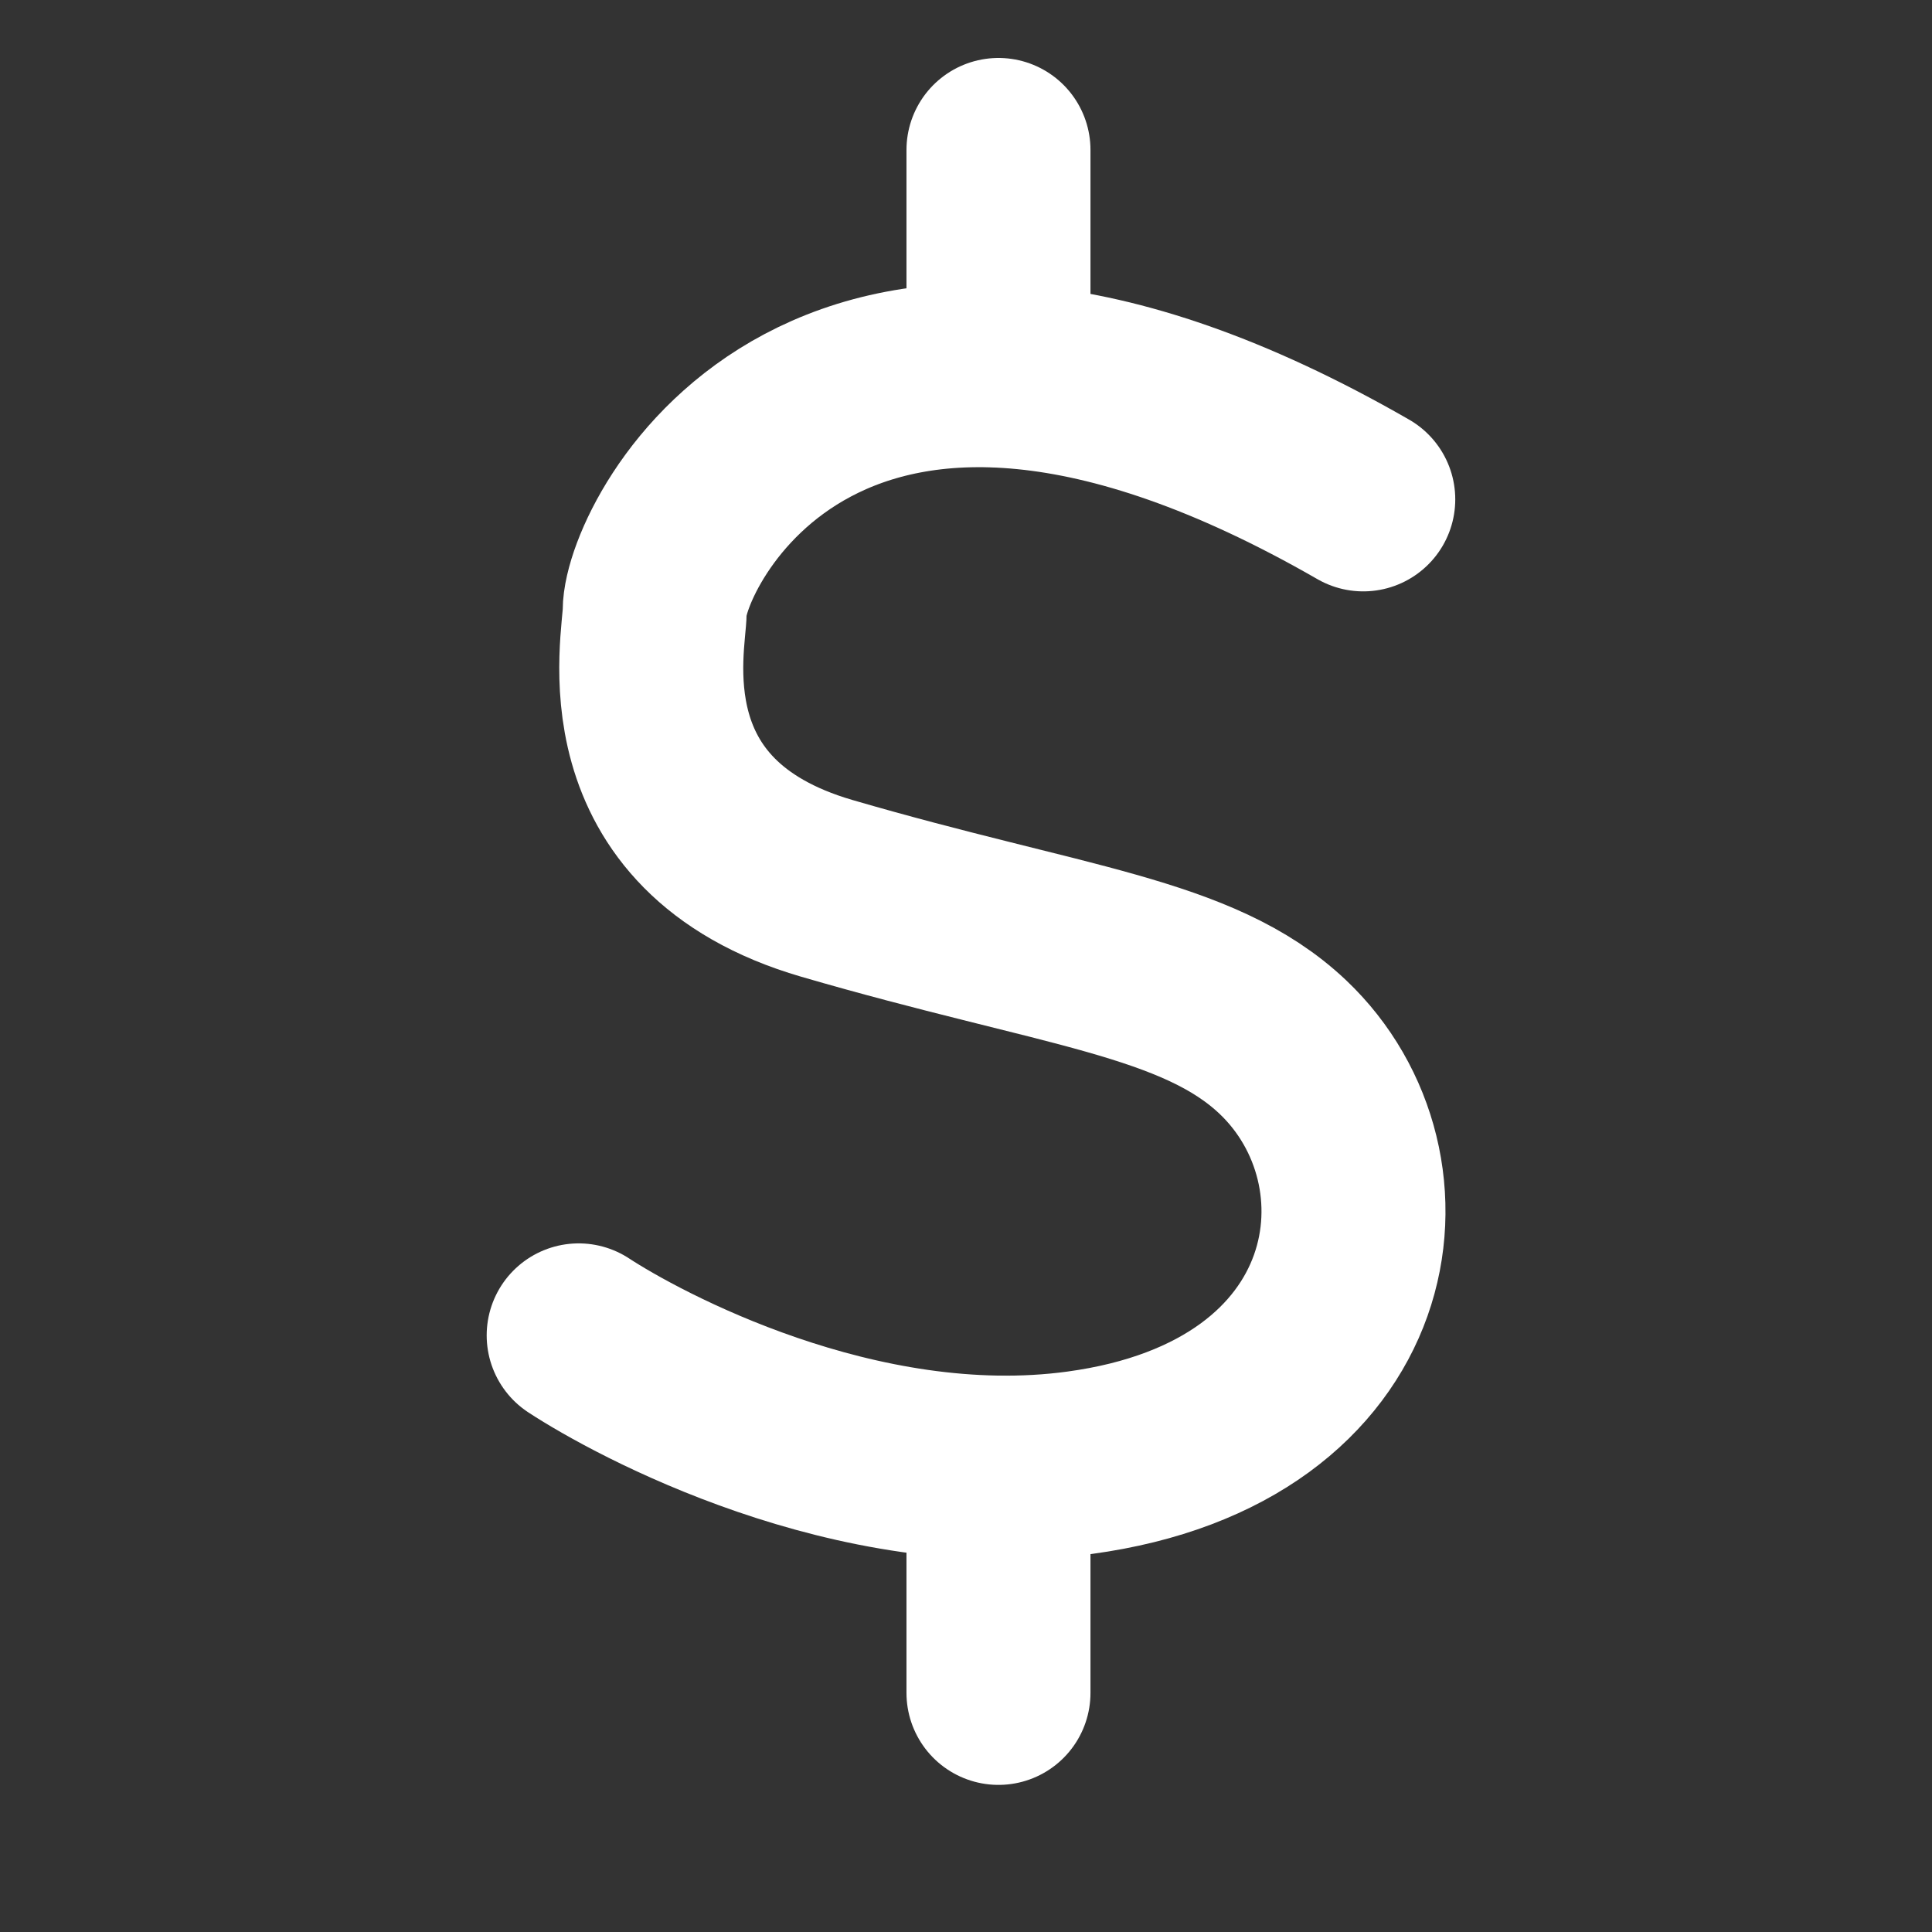 <svg width="21" height="21" viewBox="0 0 21 21" fill="none" xmlns="http://www.w3.org/2000/svg">
<rect x="0" y="0" width="21" height="21" fill="#333333" stroke="none"/>
<path d="M6.29 14.515C6.921 14.929 9.306 16.229 11.732 15.9C14.964 15.463 15.339 12.703 13.944 11.381C13.02 10.506 11.545 10.402 8.987 9.656C6.654 8.976 7.116 6.983 7.116 6.643C7.116 5.938 8.987 2.075 14.818 5.428" stroke="white" stroke-width="2" stroke-linecap="round"/>
<path d="M10.853 1.63L10.853 4.078" stroke="white" stroke-width="2" stroke-linecap="round"/>
<path d="M10.853 15.953L10.853 18.401" stroke="white" stroke-width="2" stroke-linecap="round"/>
</svg>
